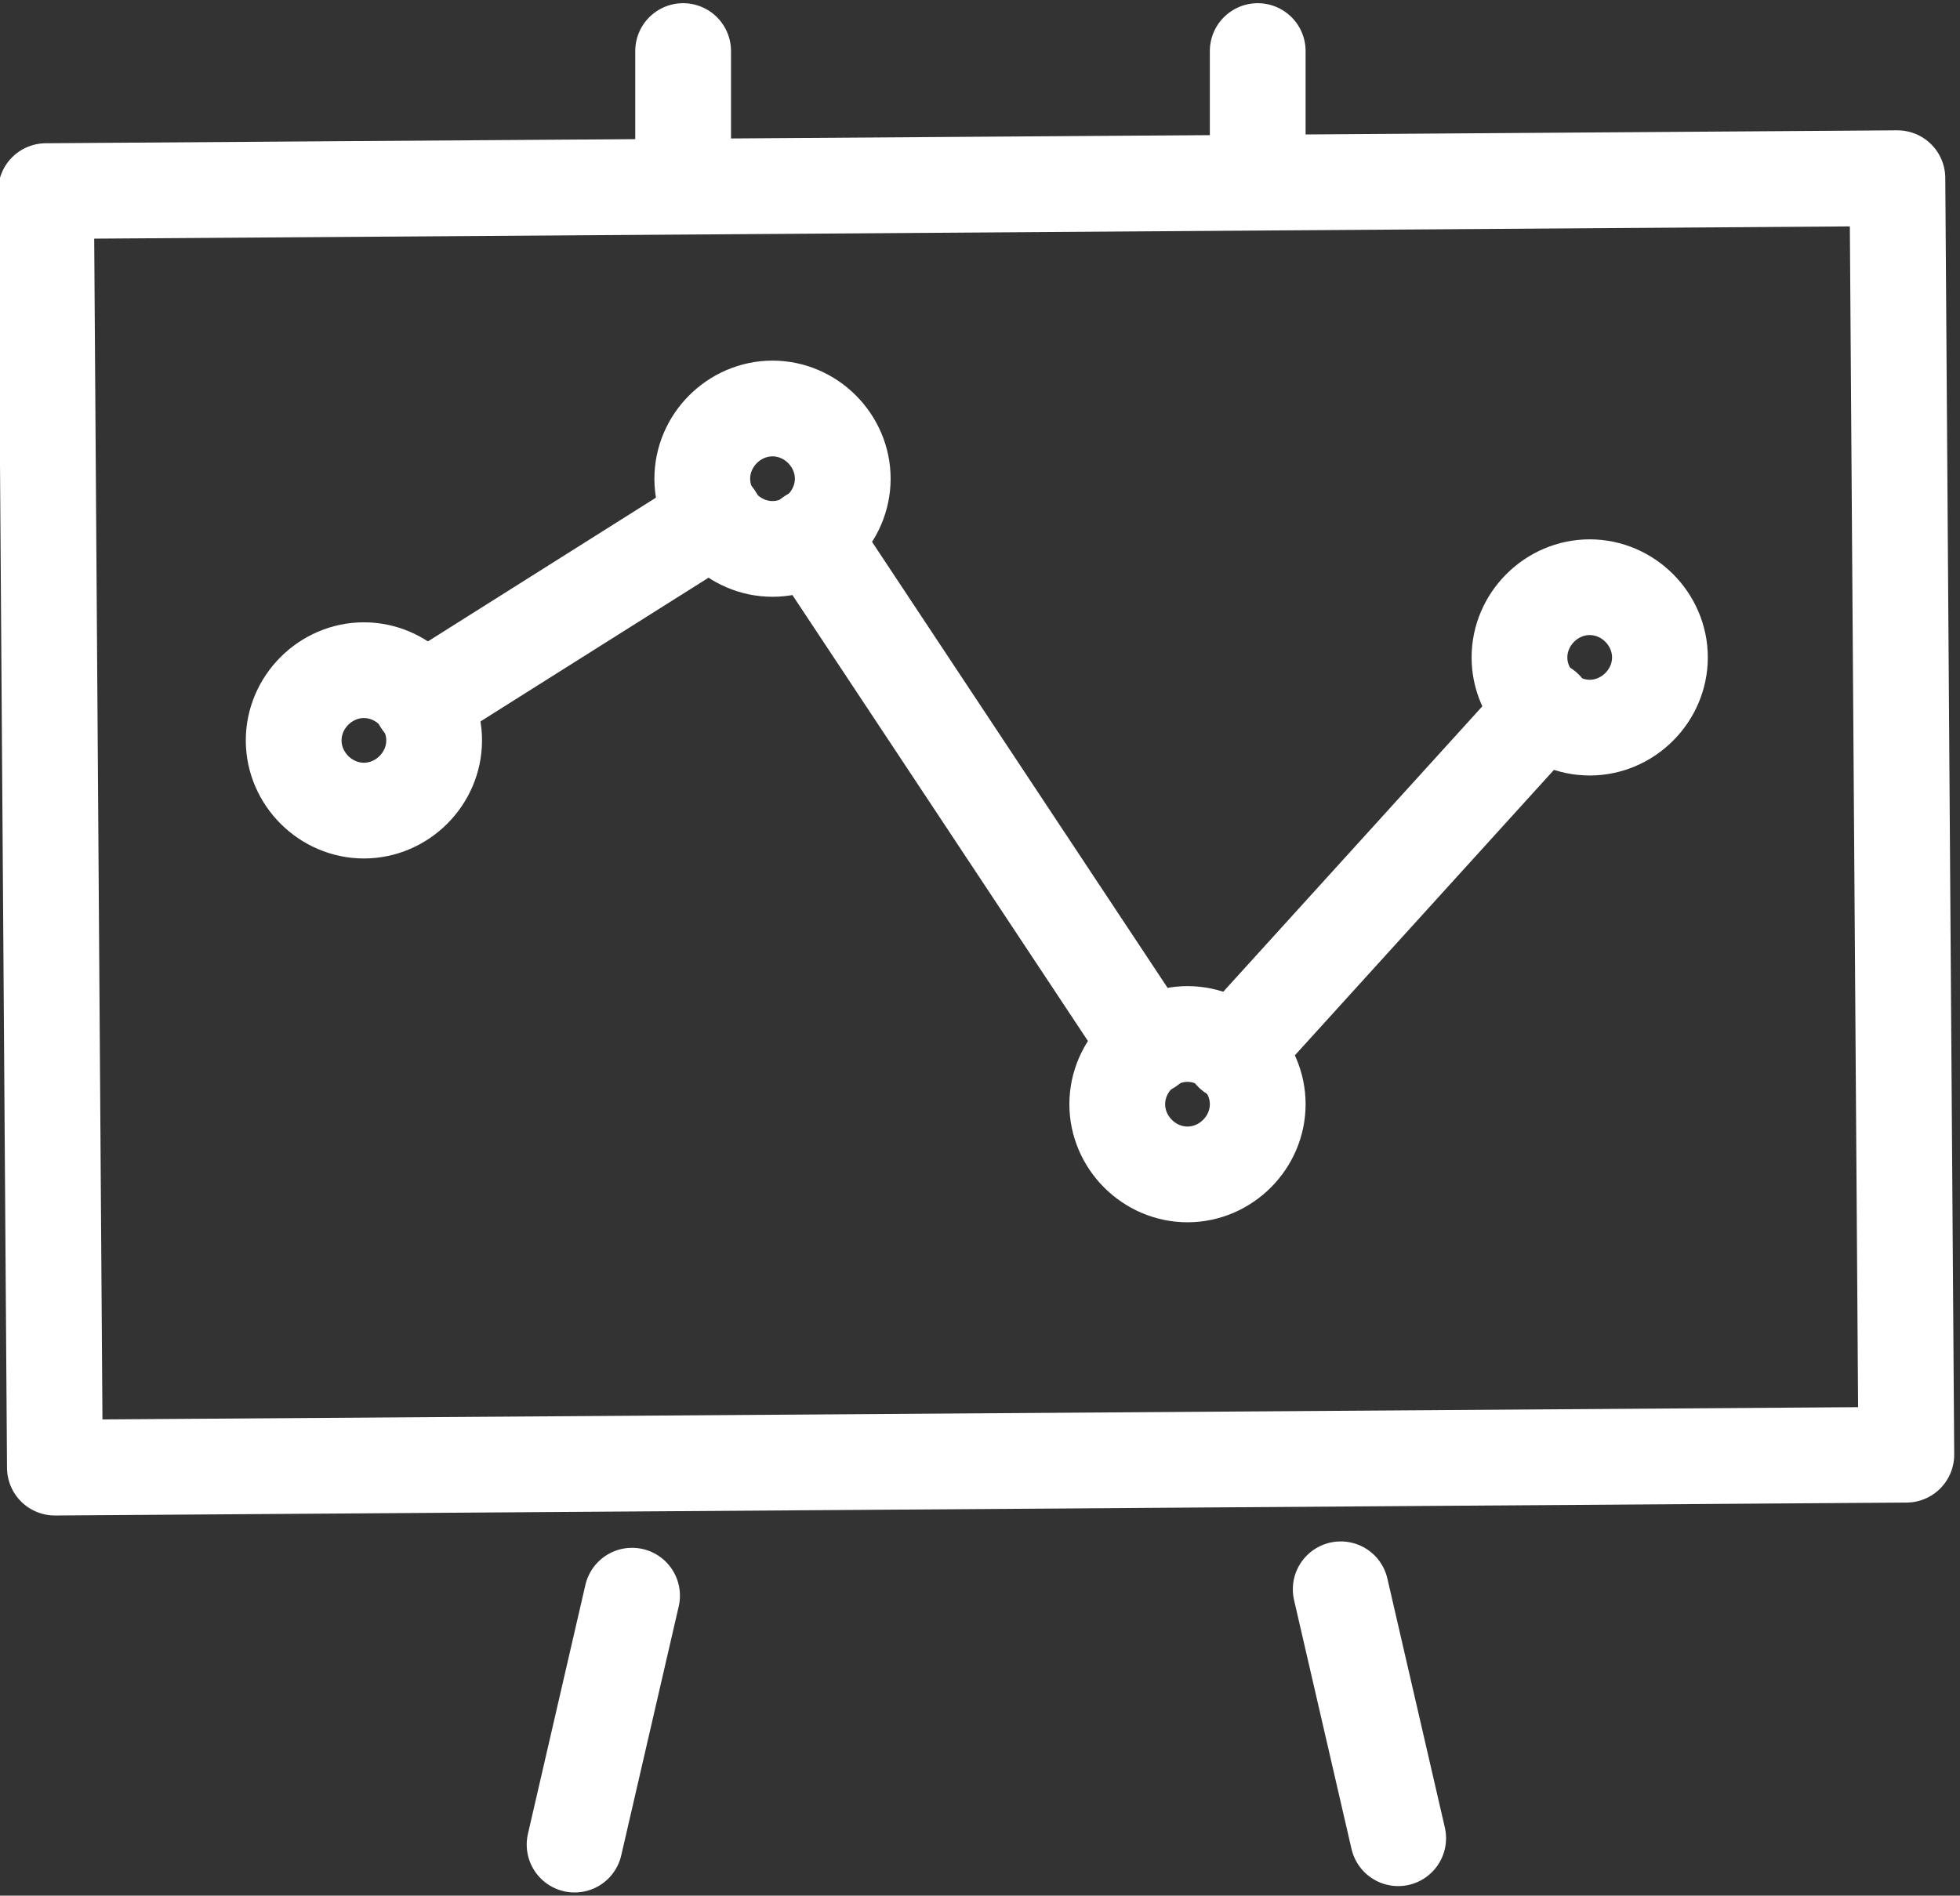 <?xml version="1.0" encoding="UTF-8"?>
<svg id="Layer_2" xmlns="http://www.w3.org/2000/svg" version="1.1" viewBox="0 0 30.7 29.7">
  <rect x="0" y="0" width="30.7" height="29.7" fill="#333333" stroke="none"/>
  <!-- Generator: Adobe Illustrator 29.1.0, SVG Export Plug-In . SVG Version: 2.1.0 Build 142)  -->
  <defs>
    <style>
      .st0, .st1, .st2 {
        fill: none;
      }

      .st1 {
        stroke-width: 1.5px;
      }

      .st1, .st2 {
        stroke: #fff;
        stroke-linecap: round;
        stroke-linejoin: round;
      }

      .st2 {
        stroke-width: 1.5px;
      }
    </style>
  </defs>
  <g id="Layer_2-2">
    <g>
      <g>
        <line class="st2" x1="9.9" y1="25" x2="9" y2="28.9"/>
        <line class="st2" x1="21" y1="24.9" x2="21.9" y2="28.8"/>
        <path class="st2" d="M5.7,12.7c-.6,0-1.1-.5-1.1-1.1s.5-1.1,1.1-1.1,1.1.5,1.1,1.1-.5,1.1-1.1,1.1Z"/>
        <path class="st2" d="M12.1,8.6c-.6,0-1.1-.5-1.1-1.1s.5-1.1,1.1-1.1,1.1.5,1.1,1.1-.5,1.1-1.1,1.1Z"/>
        <path class="st2" d="M18.6,18.4c-.6,0-1.1-.5-1.1-1.1s.5-1.1,1.1-1.1,1.1.5,1.1,1.1-.5,1.1-1.1,1.1Z"/>
        <path class="st2" d="M24.9,11.4c-.6,0-1.1-.5-1.1-1.1s.5-1.1,1.1-1.1,1.1.5,1.1,1.1-.5,1.1-1.1,1.1Z"/>
        <line class="st2" x1="11.2" y1="8.1" x2="6.6" y2="11"/>
        <line class="st2" x1="12.7" y1="8.4" x2="18" y2="16.4"/>
        <line class="st2" x1="19.3" y1="16.5" x2="24.2" y2="11.1"/>
        <rect class="st1" x=".8" y="2.9" width="29" height="20" transform="translate(-.1 .1) rotate(-.4)"/>
        <line class="st2" x1="19.7" y1=".8" x2="19.7" y2="2.8"/>
        <line class="st2" x1="10.7" y1=".8" x2="10.7" y2="2.8"/>
      </g>
      <rect class="st0" x="-3.7" y="-4.8" width="38" height="38"/>
    </g>
  </g>
</svg>